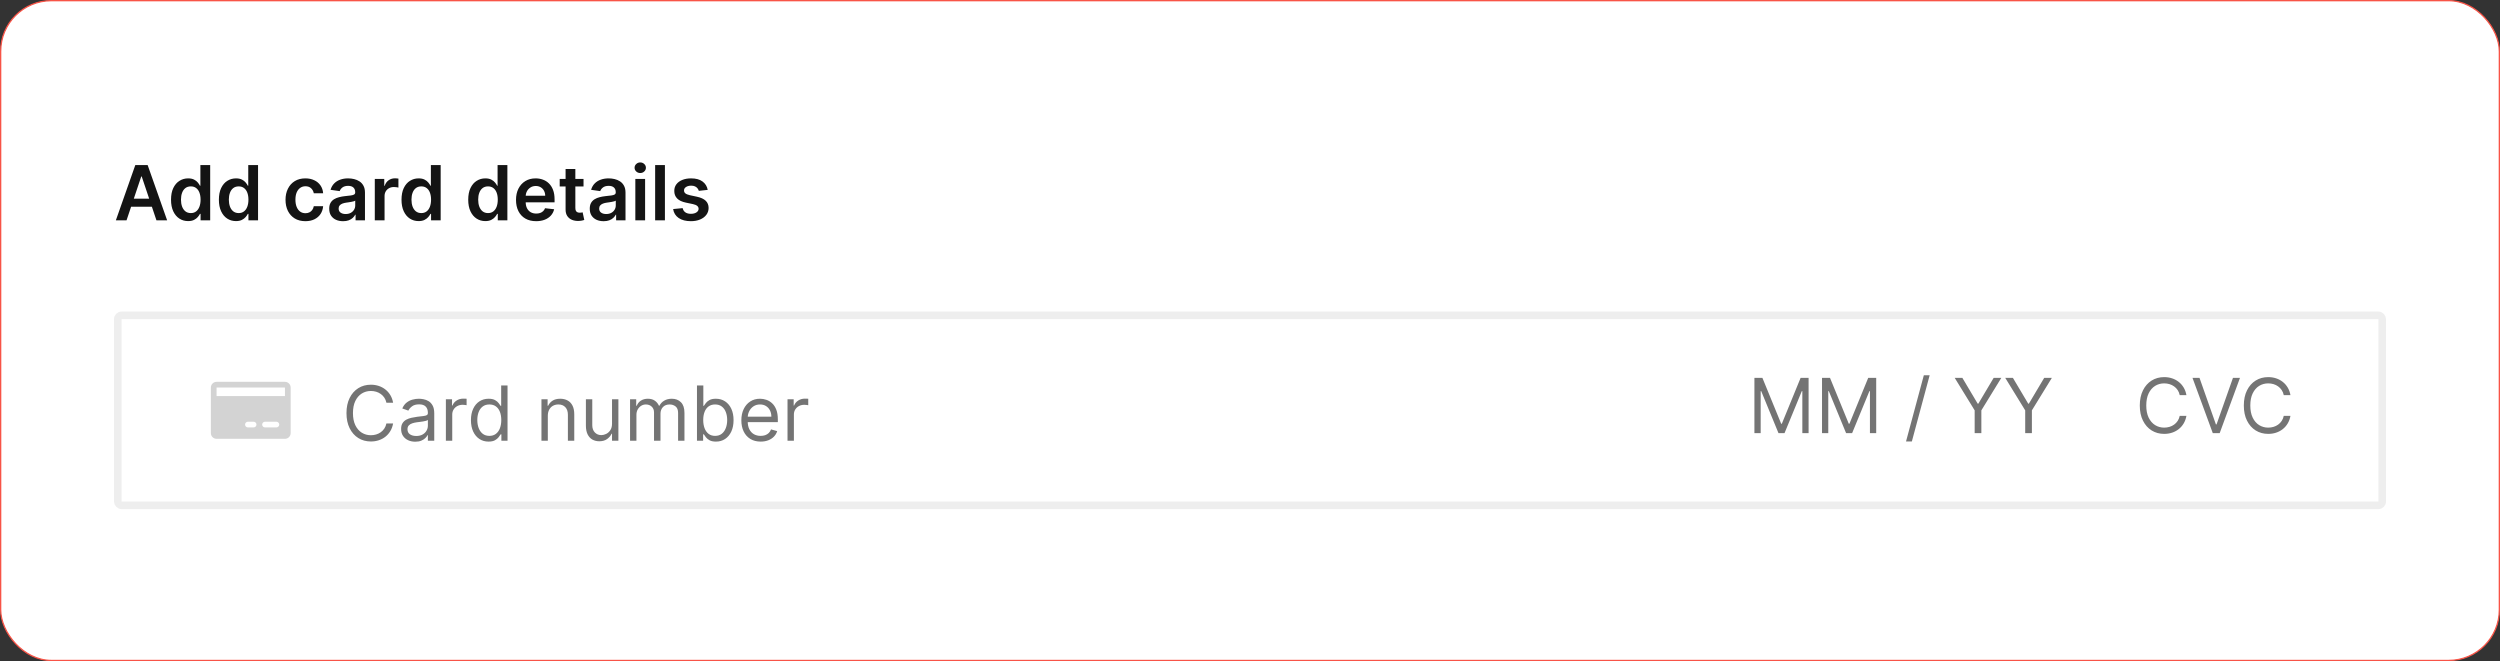 <svg width="329" height="87" viewBox="0 0 329 87" fill="none" xmlns="http://www.w3.org/2000/svg">
<rect x="0" y="0" width="329" height="87" fill="#333333" stroke="none"/>
<rect x="0.087" y="0.087" width="328.827" height="86.827" rx="6.678" fill="white"/>
<rect x="0.087" y="0.087" width="328.827" height="86.827" rx="6.678" stroke="#F85447" stroke-width="0.173"/>
<path d="M16.651 29H15.245L17.805 21.727H19.432L21.996 29H20.59L18.647 23.219H18.59L16.651 29ZM16.697 26.148H20.533V27.207H16.697V26.148ZM24.755 29.096C24.326 29.096 23.943 28.986 23.604 28.766C23.266 28.546 22.998 28.226 22.802 27.807C22.605 27.388 22.507 26.879 22.507 26.28C22.507 25.674 22.607 25.162 22.805 24.746C23.007 24.327 23.278 24.011 23.619 23.798C23.959 23.582 24.34 23.474 24.759 23.474C25.078 23.474 25.341 23.529 25.547 23.638C25.753 23.744 25.916 23.873 26.037 24.025C26.158 24.174 26.251 24.315 26.317 24.447H26.371V21.727H27.66V29H26.396V28.141H26.317C26.251 28.273 26.155 28.414 26.03 28.563C25.904 28.71 25.739 28.835 25.533 28.94C25.327 29.044 25.067 29.096 24.755 29.096ZM25.114 28.041C25.386 28.041 25.618 27.968 25.81 27.821C26.001 27.672 26.147 27.465 26.246 27.2C26.346 26.934 26.396 26.625 26.396 26.273C26.396 25.92 26.346 25.613 26.246 25.353C26.149 25.093 26.005 24.89 25.813 24.746C25.624 24.601 25.391 24.529 25.114 24.529C24.827 24.529 24.588 24.604 24.396 24.753C24.204 24.902 24.06 25.108 23.963 25.371C23.866 25.634 23.817 25.934 23.817 26.273C23.817 26.614 23.866 26.918 23.963 27.185C24.062 27.451 24.208 27.66 24.4 27.814C24.594 27.965 24.832 28.041 25.114 28.041ZM31.054 29.096C30.625 29.096 30.242 28.986 29.903 28.766C29.565 28.546 29.297 28.226 29.101 27.807C28.904 27.388 28.806 26.879 28.806 26.28C28.806 25.674 28.905 25.162 29.104 24.746C29.305 24.327 29.576 24.011 29.917 23.798C30.258 23.582 30.638 23.474 31.057 23.474C31.377 23.474 31.64 23.529 31.846 23.638C32.052 23.744 32.215 23.873 32.336 24.025C32.456 24.174 32.55 24.315 32.616 24.447H32.67V21.727H33.959V29H32.694V28.141H32.616C32.55 28.273 32.454 28.414 32.329 28.563C32.203 28.71 32.038 28.835 31.831 28.94C31.625 29.044 31.366 29.096 31.054 29.096ZM31.413 28.041C31.685 28.041 31.917 27.968 32.108 27.821C32.3 27.672 32.446 27.465 32.545 27.2C32.645 26.934 32.694 26.625 32.694 26.273C32.694 25.92 32.645 25.613 32.545 25.353C32.448 25.093 32.304 24.89 32.112 24.746C31.923 24.601 31.689 24.529 31.413 24.529C31.126 24.529 30.887 24.604 30.695 24.753C30.503 24.902 30.359 25.108 30.262 25.371C30.165 25.634 30.116 25.934 30.116 26.273C30.116 26.614 30.165 26.918 30.262 27.185C30.361 27.451 30.507 27.66 30.699 27.814C30.893 27.965 31.131 28.041 31.413 28.041ZM40.188 29.107C39.644 29.107 39.176 28.987 38.785 28.748C38.397 28.509 38.098 28.178 37.887 27.757C37.679 27.333 37.575 26.846 37.575 26.294C37.575 25.74 37.681 25.251 37.894 24.827C38.107 24.401 38.408 24.07 38.796 23.833C39.187 23.594 39.648 23.474 40.181 23.474C40.624 23.474 41.016 23.556 41.356 23.72C41.7 23.88 41.973 24.109 42.177 24.405C42.38 24.698 42.496 25.042 42.525 25.435H41.296C41.246 25.172 41.128 24.953 40.941 24.778C40.756 24.6 40.509 24.511 40.199 24.511C39.936 24.511 39.705 24.582 39.506 24.724C39.307 24.864 39.153 25.065 39.041 25.328C38.932 25.591 38.878 25.906 38.878 26.273C38.878 26.644 38.932 26.964 39.041 27.232C39.15 27.497 39.303 27.701 39.499 27.846C39.698 27.988 39.931 28.059 40.199 28.059C40.388 28.059 40.557 28.023 40.707 27.952C40.858 27.879 40.985 27.774 41.087 27.636C41.188 27.499 41.258 27.332 41.296 27.136H42.525C42.494 27.521 42.38 27.864 42.184 28.162C41.987 28.458 41.72 28.69 41.381 28.858C41.043 29.024 40.645 29.107 40.188 29.107ZM45.15 29.11C44.804 29.11 44.493 29.049 44.216 28.925C43.941 28.8 43.724 28.615 43.563 28.371C43.404 28.128 43.325 27.827 43.325 27.47C43.325 27.162 43.382 26.907 43.495 26.706C43.609 26.505 43.764 26.344 43.96 26.223C44.157 26.102 44.378 26.011 44.624 25.95C44.873 25.886 45.13 25.84 45.395 25.811C45.715 25.778 45.974 25.748 46.173 25.722C46.372 25.694 46.516 25.651 46.606 25.595C46.698 25.535 46.745 25.444 46.745 25.321V25.3C46.745 25.032 46.665 24.825 46.507 24.678C46.348 24.532 46.12 24.458 45.821 24.458C45.506 24.458 45.257 24.527 45.072 24.664C44.89 24.801 44.767 24.963 44.703 25.151L43.502 24.98C43.597 24.649 43.753 24.372 43.971 24.149C44.189 23.924 44.455 23.756 44.77 23.645C45.085 23.531 45.433 23.474 45.814 23.474C46.077 23.474 46.339 23.505 46.599 23.567C46.859 23.628 47.097 23.73 47.313 23.872C47.528 24.012 47.701 24.202 47.831 24.444C47.964 24.685 48.03 24.987 48.03 25.349V29H46.794V28.251H46.752C46.673 28.402 46.563 28.544 46.421 28.677C46.282 28.807 46.105 28.912 45.892 28.993C45.681 29.071 45.434 29.11 45.15 29.11ZM45.484 28.166C45.742 28.166 45.966 28.115 46.155 28.013C46.344 27.909 46.49 27.771 46.592 27.601C46.696 27.43 46.748 27.245 46.748 27.043V26.401C46.708 26.434 46.639 26.465 46.542 26.493C46.447 26.521 46.341 26.546 46.222 26.567C46.104 26.589 45.987 26.608 45.871 26.624C45.755 26.641 45.654 26.655 45.569 26.667C45.377 26.693 45.206 26.736 45.054 26.795C44.903 26.854 44.783 26.937 44.696 27.043C44.608 27.148 44.564 27.282 44.564 27.448C44.564 27.685 44.651 27.864 44.823 27.984C44.996 28.105 45.216 28.166 45.484 28.166ZM49.323 29V23.546H50.569V24.454H50.626C50.725 24.14 50.896 23.897 51.137 23.727C51.381 23.554 51.659 23.467 51.972 23.467C52.043 23.467 52.122 23.471 52.21 23.478C52.3 23.483 52.374 23.491 52.433 23.503V24.685C52.379 24.666 52.293 24.65 52.174 24.636C52.058 24.619 51.946 24.611 51.837 24.611C51.602 24.611 51.392 24.662 51.205 24.764C51.02 24.863 50.874 25.001 50.768 25.179C50.661 25.357 50.608 25.561 50.608 25.793V29H49.323ZM55.087 29.096C54.658 29.096 54.275 28.986 53.936 28.766C53.598 28.546 53.33 28.226 53.134 27.807C52.937 27.388 52.839 26.879 52.839 26.28C52.839 25.674 52.939 25.162 53.137 24.746C53.339 24.327 53.61 24.011 53.951 23.798C54.291 23.582 54.672 23.474 55.091 23.474C55.41 23.474 55.673 23.529 55.879 23.638C56.085 23.744 56.248 23.873 56.369 24.025C56.49 24.174 56.583 24.315 56.65 24.447H56.703V21.727H57.992V29H56.728V28.141H56.65C56.583 28.273 56.487 28.414 56.362 28.563C56.236 28.71 56.071 28.835 55.865 28.94C55.659 29.044 55.4 29.096 55.087 29.096ZM55.446 28.041C55.718 28.041 55.95 27.968 56.142 27.821C56.334 27.672 56.479 27.465 56.578 27.2C56.678 26.934 56.728 26.625 56.728 26.273C56.728 25.92 56.678 25.613 56.578 25.353C56.481 25.093 56.337 24.89 56.145 24.746C55.956 24.601 55.723 24.529 55.446 24.529C55.159 24.529 54.92 24.604 54.728 24.753C54.537 24.902 54.392 25.108 54.295 25.371C54.198 25.634 54.15 25.934 54.15 26.273C54.15 26.614 54.198 26.918 54.295 27.185C54.395 27.451 54.54 27.66 54.732 27.814C54.926 27.965 55.164 28.041 55.446 28.041ZM63.866 29.096C63.438 29.096 63.054 28.986 62.716 28.766C62.377 28.546 62.11 28.226 61.913 27.807C61.717 27.388 61.618 26.879 61.618 26.28C61.618 25.674 61.718 25.162 61.917 24.746C62.118 24.327 62.389 24.011 62.73 23.798C63.071 23.582 63.451 23.474 63.87 23.474C64.189 23.474 64.452 23.529 64.658 23.638C64.864 23.744 65.028 23.873 65.148 24.025C65.269 24.174 65.362 24.315 65.429 24.447H65.482V21.727H66.771V29H65.507V28.141H65.429C65.362 28.273 65.267 28.414 65.141 28.563C65.016 28.71 64.85 28.835 64.644 28.94C64.438 29.044 64.179 29.096 63.866 29.096ZM64.225 28.041C64.497 28.041 64.729 27.968 64.921 27.821C65.113 27.672 65.258 27.465 65.358 27.2C65.457 26.934 65.507 26.625 65.507 26.273C65.507 25.92 65.457 25.613 65.358 25.353C65.261 25.093 65.116 24.89 64.924 24.746C64.735 24.601 64.502 24.529 64.225 24.529C63.938 24.529 63.699 24.604 63.508 24.753C63.316 24.902 63.172 25.108 63.074 25.371C62.977 25.634 62.929 25.934 62.929 26.273C62.929 26.614 62.977 26.918 63.074 27.185C63.174 27.451 63.319 27.66 63.511 27.814C63.705 27.965 63.943 28.041 64.225 28.041ZM70.556 29.107C70.009 29.107 69.537 28.993 69.139 28.766C68.743 28.536 68.439 28.212 68.226 27.793C68.013 27.371 67.907 26.875 67.907 26.305C67.907 25.744 68.013 25.251 68.226 24.827C68.442 24.401 68.742 24.07 69.128 23.833C69.514 23.594 69.967 23.474 70.488 23.474C70.825 23.474 71.142 23.529 71.44 23.638C71.741 23.744 72.006 23.91 72.235 24.135C72.467 24.36 72.65 24.646 72.782 24.994C72.915 25.34 72.981 25.752 72.981 26.23V26.624H68.51V25.758H71.749C71.747 25.512 71.693 25.293 71.589 25.101C71.485 24.907 71.339 24.754 71.152 24.643C70.968 24.532 70.752 24.476 70.506 24.476C70.243 24.476 70.012 24.54 69.814 24.668C69.615 24.793 69.46 24.959 69.348 25.165C69.24 25.368 69.184 25.592 69.181 25.836V26.592C69.181 26.91 69.24 27.182 69.356 27.409C69.472 27.634 69.634 27.807 69.842 27.928C70.05 28.046 70.294 28.105 70.573 28.105C70.76 28.105 70.93 28.079 71.081 28.027C71.233 27.973 71.364 27.893 71.475 27.789C71.587 27.685 71.671 27.556 71.728 27.402L72.928 27.537C72.852 27.854 72.708 28.131 72.495 28.368C72.284 28.602 72.014 28.785 71.685 28.915C71.356 29.043 70.98 29.107 70.556 29.107ZM76.792 23.546V24.54H73.657V23.546H76.792ZM74.431 22.239H75.716V27.359C75.716 27.532 75.743 27.665 75.795 27.757C75.849 27.847 75.92 27.909 76.008 27.942C76.095 27.975 76.192 27.991 76.299 27.991C76.379 27.991 76.453 27.986 76.519 27.974C76.588 27.962 76.64 27.951 76.675 27.942L76.892 28.947C76.823 28.97 76.725 28.996 76.597 29.025C76.472 29.053 76.318 29.07 76.135 29.075C75.814 29.084 75.523 29.035 75.265 28.929C75.007 28.82 74.803 28.652 74.651 28.425C74.502 28.197 74.429 27.913 74.431 27.572V22.239ZM79.437 29.11C79.091 29.11 78.78 29.049 78.503 28.925C78.229 28.8 78.011 28.615 77.85 28.371C77.691 28.128 77.612 27.827 77.612 27.47C77.612 27.162 77.669 26.907 77.782 26.706C77.896 26.505 78.051 26.344 78.248 26.223C78.444 26.102 78.665 26.011 78.912 25.95C79.16 25.886 79.417 25.84 79.682 25.811C80.002 25.778 80.261 25.748 80.46 25.722C80.659 25.694 80.803 25.651 80.893 25.595C80.985 25.535 81.032 25.444 81.032 25.321V25.3C81.032 25.032 80.952 24.825 80.794 24.678C80.635 24.532 80.407 24.458 80.108 24.458C79.793 24.458 79.544 24.527 79.359 24.664C79.177 24.801 79.054 24.963 78.99 25.151L77.789 24.98C77.884 24.649 78.04 24.372 78.258 24.149C78.476 23.924 78.742 23.756 79.057 23.645C79.372 23.531 79.72 23.474 80.101 23.474C80.364 23.474 80.626 23.505 80.886 23.567C81.146 23.628 81.384 23.73 81.6 23.872C81.815 24.012 81.988 24.202 82.118 24.444C82.251 24.685 82.317 24.987 82.317 25.349V29H81.081V28.251H81.039C80.961 28.402 80.85 28.544 80.709 28.677C80.569 28.807 80.392 28.912 80.179 28.993C79.969 29.071 79.721 29.11 79.437 29.11ZM79.771 28.166C80.029 28.166 80.253 28.115 80.442 28.013C80.632 27.909 80.777 27.771 80.879 27.601C80.983 27.43 81.035 27.245 81.035 27.043V26.401C80.995 26.434 80.926 26.465 80.829 26.493C80.734 26.521 80.628 26.546 80.51 26.567C80.391 26.589 80.274 26.608 80.158 26.624C80.042 26.641 79.941 26.655 79.856 26.667C79.664 26.693 79.493 26.736 79.341 26.795C79.19 26.854 79.07 26.937 78.983 27.043C78.895 27.148 78.851 27.282 78.851 27.448C78.851 27.685 78.938 27.864 79.11 27.984C79.283 28.105 79.503 28.166 79.771 28.166ZM83.61 29V23.546H84.895V29H83.61ZM84.256 22.771C84.052 22.771 83.877 22.704 83.731 22.569C83.584 22.432 83.51 22.267 83.51 22.075C83.51 21.881 83.584 21.717 83.731 21.582C83.877 21.444 84.052 21.376 84.256 21.376C84.462 21.376 84.637 21.444 84.782 21.582C84.928 21.717 85.002 21.881 85.002 22.075C85.002 22.267 84.928 22.432 84.782 22.569C84.637 22.704 84.462 22.771 84.256 22.771ZM87.503 21.727V29H86.217V21.727H87.503ZM93.136 24.987L91.964 25.115C91.931 24.997 91.873 24.885 91.79 24.781C91.709 24.677 91.6 24.593 91.463 24.529C91.326 24.465 91.158 24.433 90.959 24.433C90.691 24.433 90.466 24.491 90.284 24.607C90.104 24.723 90.015 24.874 90.018 25.058C90.015 25.217 90.073 25.346 90.192 25.445C90.312 25.545 90.511 25.626 90.788 25.69L91.719 25.889C92.235 26 92.618 26.177 92.869 26.418C93.123 26.66 93.251 26.976 93.253 27.366C93.251 27.71 93.15 28.013 92.951 28.276C92.754 28.536 92.481 28.74 92.131 28.886C91.78 29.033 91.378 29.107 90.923 29.107C90.256 29.107 89.718 28.967 89.311 28.688C88.904 28.406 88.661 28.014 88.583 27.512L89.837 27.391C89.894 27.637 90.014 27.823 90.199 27.949C90.383 28.074 90.624 28.137 90.92 28.137C91.225 28.137 91.47 28.074 91.655 27.949C91.842 27.823 91.935 27.668 91.935 27.484C91.935 27.327 91.875 27.198 91.754 27.097C91.636 26.995 91.451 26.917 91.2 26.862L90.27 26.667C89.747 26.558 89.36 26.375 89.109 26.116C88.858 25.856 88.733 25.527 88.736 25.129C88.733 24.793 88.825 24.502 89.009 24.256C89.196 24.007 89.456 23.815 89.787 23.68C90.121 23.543 90.505 23.474 90.941 23.474C91.58 23.474 92.083 23.611 92.45 23.883C92.82 24.155 93.048 24.523 93.136 24.987Z" fill="#141414"/>
<rect x="15.5" y="41.5" width="298" height="25" rx="0.5" stroke="#EEEEEE"/>
<path d="M37.5 50.249H28.5C28.301 50.249 28.11 50.328 27.97 50.469C27.829 50.609 27.75 50.8 27.75 50.999V56.999C27.75 57.198 27.829 57.389 27.97 57.529C28.11 57.67 28.301 57.749 28.5 57.749H37.5C37.699 57.749 37.89 57.67 38.03 57.529C38.171 57.389 38.25 57.198 38.25 56.999V50.999C38.25 50.8 38.171 50.609 38.03 50.469C37.89 50.328 37.699 50.249 37.5 50.249ZM33.375 56.249H32.625C32.526 56.249 32.43 56.209 32.36 56.139C32.289 56.069 32.25 55.974 32.25 55.874C32.25 55.775 32.289 55.679 32.36 55.609C32.43 55.538 32.526 55.499 32.625 55.499H33.375C33.474 55.499 33.57 55.538 33.64 55.609C33.711 55.679 33.75 55.775 33.75 55.874C33.75 55.974 33.711 56.069 33.64 56.139C33.57 56.209 33.474 56.249 33.375 56.249ZM36.375 56.249H34.875C34.776 56.249 34.68 56.209 34.61 56.139C34.539 56.069 34.5 55.974 34.5 55.874C34.5 55.775 34.539 55.679 34.61 55.609C34.68 55.538 34.776 55.499 34.875 55.499H36.375C36.474 55.499 36.57 55.538 36.64 55.609C36.711 55.679 36.75 55.775 36.75 55.874C36.75 55.974 36.711 56.069 36.64 56.139C36.57 56.209 36.474 56.249 36.375 56.249ZM28.5 52.124V50.999H37.5V52.124H28.5Z" fill="#D3D3D3"/>
<path d="M51.733 53H50.852C50.8 52.747 50.709 52.524 50.579 52.332C50.451 52.141 50.295 51.98 50.11 51.849C49.928 51.717 49.725 51.617 49.503 51.551C49.28 51.485 49.048 51.452 48.807 51.452C48.367 51.452 47.968 51.563 47.61 51.785C47.255 52.008 46.972 52.336 46.761 52.769C46.553 53.202 46.449 53.734 46.449 54.364C46.449 54.993 46.553 55.525 46.761 55.958C46.972 56.391 47.255 56.719 47.61 56.942C47.968 57.164 48.367 57.276 48.807 57.276C49.048 57.276 49.28 57.242 49.503 57.176C49.725 57.11 49.928 57.012 50.11 56.881C50.295 56.749 50.451 56.587 50.579 56.395C50.709 56.201 50.8 55.978 50.852 55.727H51.733C51.667 56.099 51.546 56.432 51.371 56.725C51.196 57.019 50.978 57.269 50.717 57.474C50.457 57.678 50.164 57.833 49.84 57.94C49.518 58.046 49.174 58.099 48.807 58.099C48.187 58.099 47.635 57.948 47.152 57.645C46.669 57.342 46.289 56.911 46.012 56.352C45.735 55.794 45.597 55.131 45.597 54.364C45.597 53.597 45.735 52.934 46.012 52.375C46.289 51.816 46.669 51.385 47.152 51.082C47.635 50.779 48.187 50.628 48.807 50.628C49.174 50.628 49.518 50.681 49.84 50.788C50.164 50.894 50.457 51.05 50.717 51.256C50.978 51.46 51.196 51.709 51.371 52.002C51.546 52.293 51.667 52.626 51.733 53ZM54.648 58.128C54.302 58.128 53.988 58.063 53.706 57.932C53.425 57.8 53.201 57.609 53.035 57.361C52.87 57.11 52.787 56.807 52.787 56.452C52.787 56.139 52.848 55.886 52.971 55.692C53.094 55.495 53.259 55.341 53.465 55.23C53.671 55.119 53.898 55.036 54.147 54.981C54.398 54.925 54.65 54.88 54.903 54.847C55.235 54.804 55.503 54.772 55.709 54.751C55.918 54.727 56.069 54.688 56.164 54.633C56.261 54.579 56.309 54.484 56.309 54.349V54.321C56.309 53.971 56.214 53.698 56.022 53.504C55.832 53.31 55.545 53.213 55.159 53.213C54.759 53.213 54.445 53.301 54.218 53.476C53.991 53.651 53.831 53.838 53.739 54.037L52.943 53.753C53.085 53.421 53.274 53.163 53.511 52.979C53.75 52.792 54.011 52.661 54.292 52.588C54.577 52.512 54.856 52.474 55.13 52.474C55.306 52.474 55.507 52.496 55.734 52.538C55.964 52.579 56.185 52.663 56.398 52.791C56.614 52.918 56.792 53.111 56.934 53.369C57.077 53.627 57.148 53.973 57.148 54.406V58H56.309V57.261H56.267C56.21 57.38 56.115 57.506 55.983 57.641C55.85 57.776 55.674 57.891 55.454 57.986C55.233 58.081 54.965 58.128 54.648 58.128ZM54.775 57.375C55.107 57.375 55.386 57.31 55.614 57.18C55.843 57.05 56.016 56.881 56.132 56.675C56.25 56.469 56.309 56.253 56.309 56.026V55.258C56.274 55.301 56.196 55.34 56.075 55.376C55.957 55.409 55.819 55.438 55.663 55.465C55.509 55.488 55.359 55.51 55.212 55.528C55.068 55.545 54.951 55.559 54.861 55.571C54.643 55.599 54.439 55.646 54.25 55.709C54.063 55.771 53.911 55.865 53.795 55.99C53.682 56.113 53.625 56.281 53.625 56.494C53.625 56.785 53.733 57.006 53.948 57.155C54.166 57.302 54.442 57.375 54.775 57.375ZM58.677 58V52.545H59.487V53.369H59.544C59.643 53.099 59.823 52.88 60.084 52.712C60.344 52.544 60.637 52.46 60.964 52.46C61.026 52.46 61.103 52.461 61.195 52.464C61.287 52.466 61.357 52.47 61.404 52.474V53.327C61.376 53.32 61.311 53.309 61.209 53.295C61.11 53.278 61.004 53.27 60.893 53.27C60.628 53.27 60.391 53.325 60.183 53.437C59.977 53.546 59.814 53.697 59.693 53.891C59.575 54.083 59.515 54.302 59.515 54.548V58H58.677ZM64.291 58.114C63.837 58.114 63.436 57.999 63.088 57.769C62.74 57.537 62.467 57.211 62.271 56.789C62.075 56.365 61.976 55.865 61.976 55.287C61.976 54.714 62.075 54.217 62.271 53.795C62.467 53.374 62.741 53.048 63.091 52.819C63.442 52.589 63.846 52.474 64.306 52.474C64.661 52.474 64.941 52.534 65.147 52.652C65.356 52.768 65.514 52.901 65.623 53.05C65.734 53.197 65.821 53.317 65.882 53.412H65.954V50.727H66.791V58H65.982V57.162H65.882C65.821 57.261 65.733 57.387 65.62 57.538C65.506 57.688 65.344 57.821 65.133 57.94C64.922 58.056 64.642 58.114 64.291 58.114ZM64.405 57.361C64.741 57.361 65.025 57.273 65.257 57.098C65.49 56.92 65.666 56.675 65.787 56.363C65.907 56.048 65.968 55.685 65.968 55.273C65.968 54.865 65.909 54.509 65.79 54.204C65.672 53.896 65.497 53.657 65.265 53.486C65.033 53.314 64.746 53.227 64.405 53.227C64.05 53.227 63.754 53.318 63.517 53.501C63.283 53.681 63.107 53.926 62.988 54.236C62.872 54.544 62.814 54.889 62.814 55.273C62.814 55.661 62.873 56.014 62.992 56.331C63.113 56.646 63.29 56.897 63.525 57.084C63.761 57.269 64.055 57.361 64.405 57.361ZM72.093 54.719V58H71.255V52.545H72.065V53.398H72.136C72.264 53.121 72.458 52.898 72.718 52.73C72.979 52.56 73.315 52.474 73.727 52.474C74.096 52.474 74.419 52.55 74.696 52.702C74.973 52.851 75.189 53.078 75.343 53.383C75.497 53.687 75.573 54.07 75.573 54.534V58H74.735V54.591C74.735 54.162 74.624 53.829 74.402 53.59C74.179 53.348 73.874 53.227 73.485 53.227C73.218 53.227 72.979 53.285 72.768 53.401C72.56 53.517 72.395 53.687 72.275 53.909C72.154 54.132 72.093 54.401 72.093 54.719ZM80.542 55.77V52.545H81.38V58H80.542V57.077H80.486C80.358 57.354 80.159 57.589 79.889 57.783C79.619 57.975 79.278 58.071 78.866 58.071C78.525 58.071 78.222 57.996 77.957 57.847C77.692 57.696 77.484 57.468 77.332 57.166C77.181 56.86 77.105 56.475 77.105 56.011V52.545H77.943V55.955C77.943 56.352 78.054 56.669 78.277 56.906C78.502 57.143 78.788 57.261 79.136 57.261C79.344 57.261 79.556 57.208 79.772 57.102C79.99 56.995 80.172 56.832 80.319 56.611C80.468 56.391 80.542 56.111 80.542 55.77ZM82.915 58V52.545H83.725V53.398H83.796C83.91 53.106 84.093 52.88 84.347 52.719C84.6 52.556 84.904 52.474 85.259 52.474C85.619 52.474 85.919 52.556 86.158 52.719C86.399 52.88 86.587 53.106 86.722 53.398H86.779C86.919 53.116 87.128 52.892 87.408 52.727C87.687 52.559 88.022 52.474 88.413 52.474C88.9 52.474 89.299 52.627 89.609 52.932C89.919 53.236 90.075 53.708 90.075 54.349V58H89.237V54.349C89.237 53.947 89.126 53.659 88.906 53.486C88.686 53.314 88.427 53.227 88.129 53.227C87.745 53.227 87.448 53.343 87.237 53.575C87.026 53.805 86.921 54.096 86.921 54.449V58H86.069V54.264C86.069 53.954 85.968 53.704 85.767 53.515C85.566 53.323 85.307 53.227 84.989 53.227C84.772 53.227 84.568 53.285 84.379 53.401C84.192 53.517 84.04 53.678 83.924 53.884C83.81 54.088 83.754 54.323 83.754 54.591V58H82.915ZM91.721 58V50.727H92.559V53.412H92.63C92.691 53.317 92.776 53.197 92.885 53.05C92.997 52.901 93.155 52.768 93.361 52.652C93.57 52.534 93.851 52.474 94.206 52.474C94.666 52.474 95.07 52.589 95.421 52.819C95.771 53.048 96.045 53.374 96.241 53.795C96.438 54.217 96.536 54.714 96.536 55.287C96.536 55.865 96.438 56.365 96.241 56.789C96.045 57.211 95.772 57.537 95.424 57.769C95.076 57.999 94.675 58.114 94.221 58.114C93.87 58.114 93.59 58.056 93.379 57.94C93.168 57.821 93.006 57.688 92.892 57.538C92.779 57.387 92.691 57.261 92.63 57.162H92.53V58H91.721ZM92.544 55.273C92.544 55.685 92.605 56.048 92.725 56.363C92.846 56.675 93.023 56.92 93.255 57.098C93.487 57.273 93.771 57.361 94.107 57.361C94.457 57.361 94.75 57.269 94.984 57.084C95.221 56.897 95.398 56.646 95.517 56.331C95.637 56.014 95.698 55.661 95.698 55.273C95.698 54.889 95.639 54.544 95.52 54.236C95.404 53.926 95.228 53.681 94.991 53.501C94.757 53.318 94.462 53.227 94.107 53.227C93.766 53.227 93.48 53.314 93.248 53.486C93.016 53.657 92.84 53.896 92.722 54.204C92.604 54.509 92.544 54.865 92.544 55.273ZM100.105 58.114C99.579 58.114 99.126 57.998 98.745 57.766C98.366 57.531 98.073 57.205 97.868 56.785C97.664 56.364 97.562 55.874 97.562 55.315C97.562 54.757 97.664 54.264 97.868 53.838C98.073 53.41 98.36 53.076 98.727 52.837C99.096 52.595 99.527 52.474 100.02 52.474C100.304 52.474 100.584 52.522 100.861 52.617C101.138 52.711 101.39 52.865 101.618 53.078C101.845 53.289 102.026 53.568 102.161 53.916C102.296 54.264 102.363 54.693 102.363 55.202V55.557H98.159V54.832H101.511C101.511 54.525 101.449 54.25 101.326 54.008C101.206 53.767 101.033 53.577 100.808 53.437C100.585 53.297 100.323 53.227 100.02 53.227C99.686 53.227 99.397 53.31 99.153 53.476C98.912 53.639 98.726 53.852 98.596 54.115C98.465 54.378 98.4 54.66 98.4 54.96V55.443C98.4 55.855 98.471 56.204 98.613 56.491C98.758 56.775 98.958 56.992 99.213 57.141C99.469 57.287 99.766 57.361 100.105 57.361C100.325 57.361 100.524 57.33 100.701 57.269C100.881 57.205 101.036 57.11 101.167 56.984C101.297 56.856 101.397 56.698 101.468 56.508L102.278 56.736C102.193 57.01 102.05 57.252 101.848 57.46C101.647 57.666 101.399 57.827 101.103 57.943C100.807 58.057 100.474 58.114 100.105 58.114ZM103.638 58V52.545H104.448V53.369H104.505C104.604 53.099 104.784 52.88 105.044 52.712C105.305 52.544 105.598 52.46 105.925 52.46C105.987 52.46 106.064 52.461 106.156 52.464C106.248 52.466 106.318 52.47 106.365 52.474V53.327C106.337 53.32 106.272 53.309 106.17 53.295C106.071 53.278 105.965 53.27 105.854 53.27C105.589 53.27 105.352 53.325 105.144 53.437C104.938 53.546 104.775 53.697 104.654 53.891C104.535 54.083 104.476 54.302 104.476 54.548V58H103.638Z" fill="#747474"/>
<path d="M230.881 49.727H231.932L234.403 55.764H234.489L236.96 49.727H238.011V57H237.188V51.474H237.116L234.844 57H234.048L231.776 51.474H231.705V57H230.881V49.727ZM239.777 49.727H240.828L243.3 55.764H243.385L245.857 49.727H246.908V57H246.084V51.474H246.013L243.74 57H242.945L240.672 51.474H240.601V57H239.777V49.727ZM253.944 49.386L251.6 58.094H250.833L253.176 49.386H253.944ZM257.238 49.727H258.247L260.264 53.122H260.349L262.366 49.727H263.374L260.747 54.003V57H259.866V54.003L257.238 49.727ZM263.888 49.727H264.897L266.914 53.122H266.999L269.016 49.727H270.025L267.397 54.003V57H266.516V54.003L263.888 49.727Z" fill="#747474"/>
<path d="M287.733 52H286.852C286.8 51.747 286.709 51.524 286.579 51.332C286.451 51.141 286.295 50.98 286.11 50.849C285.928 50.717 285.725 50.617 285.503 50.551C285.28 50.485 285.048 50.452 284.807 50.452C284.366 50.452 283.968 50.563 283.61 50.785C283.255 51.008 282.972 51.336 282.761 51.769C282.553 52.202 282.449 52.734 282.449 53.364C282.449 53.993 282.553 54.525 282.761 54.958C282.972 55.391 283.255 55.719 283.61 55.942C283.968 56.164 284.366 56.276 284.807 56.276C285.048 56.276 285.28 56.242 285.503 56.176C285.725 56.11 285.928 56.012 286.11 55.881C286.295 55.749 286.451 55.587 286.579 55.395C286.709 55.201 286.8 54.978 286.852 54.727H287.733C287.667 55.099 287.546 55.432 287.371 55.725C287.196 56.019 286.978 56.269 286.717 56.474C286.457 56.678 286.165 56.833 285.84 56.94C285.518 57.046 285.174 57.099 284.807 57.099C284.187 57.099 283.635 56.948 283.152 56.645C282.669 56.342 282.289 55.911 282.012 55.352C281.735 54.794 281.597 54.131 281.597 53.364C281.597 52.597 281.735 51.934 282.012 51.375C282.289 50.816 282.669 50.385 283.152 50.082C283.635 49.779 284.187 49.628 284.807 49.628C285.174 49.628 285.518 49.681 285.84 49.788C286.165 49.894 286.457 50.05 286.717 50.256C286.978 50.46 287.196 50.709 287.371 51.002C287.546 51.293 287.667 51.626 287.733 52ZM289.454 49.727L291.613 55.849H291.699L293.858 49.727H294.781L292.111 57H291.202L288.531 49.727H289.454ZM301.424 52H300.544C300.492 51.747 300.4 51.524 300.27 51.332C300.142 51.141 299.986 50.98 299.801 50.849C299.619 50.717 299.417 50.617 299.194 50.551C298.972 50.485 298.74 50.452 298.498 50.452C298.058 50.452 297.659 50.563 297.301 50.785C296.946 51.008 296.663 51.336 296.453 51.769C296.244 52.202 296.14 52.734 296.14 53.364C296.14 53.993 296.244 54.525 296.453 54.958C296.663 55.391 296.946 55.719 297.301 55.942C297.659 56.164 298.058 56.276 298.498 56.276C298.74 56.276 298.972 56.242 299.194 56.176C299.417 56.11 299.619 56.012 299.801 55.881C299.986 55.749 300.142 55.587 300.27 55.395C300.4 55.201 300.492 54.978 300.544 54.727H301.424C301.358 55.099 301.237 55.432 301.062 55.725C300.887 56.019 300.669 56.269 300.409 56.474C300.148 56.678 299.856 56.833 299.532 56.94C299.21 57.046 298.865 57.099 298.498 57.099C297.878 57.099 297.326 56.948 296.843 56.645C296.36 56.342 295.98 55.911 295.703 55.352C295.426 54.794 295.288 54.131 295.288 53.364C295.288 52.597 295.426 51.934 295.703 51.375C295.98 50.816 296.36 50.385 296.843 50.082C297.326 49.779 297.878 49.628 298.498 49.628C298.865 49.628 299.21 49.681 299.532 49.788C299.856 49.894 300.148 50.05 300.409 50.256C300.669 50.46 300.887 50.709 301.062 51.002C301.237 51.293 301.358 51.626 301.424 52Z" fill="#747474"/>
</svg>
